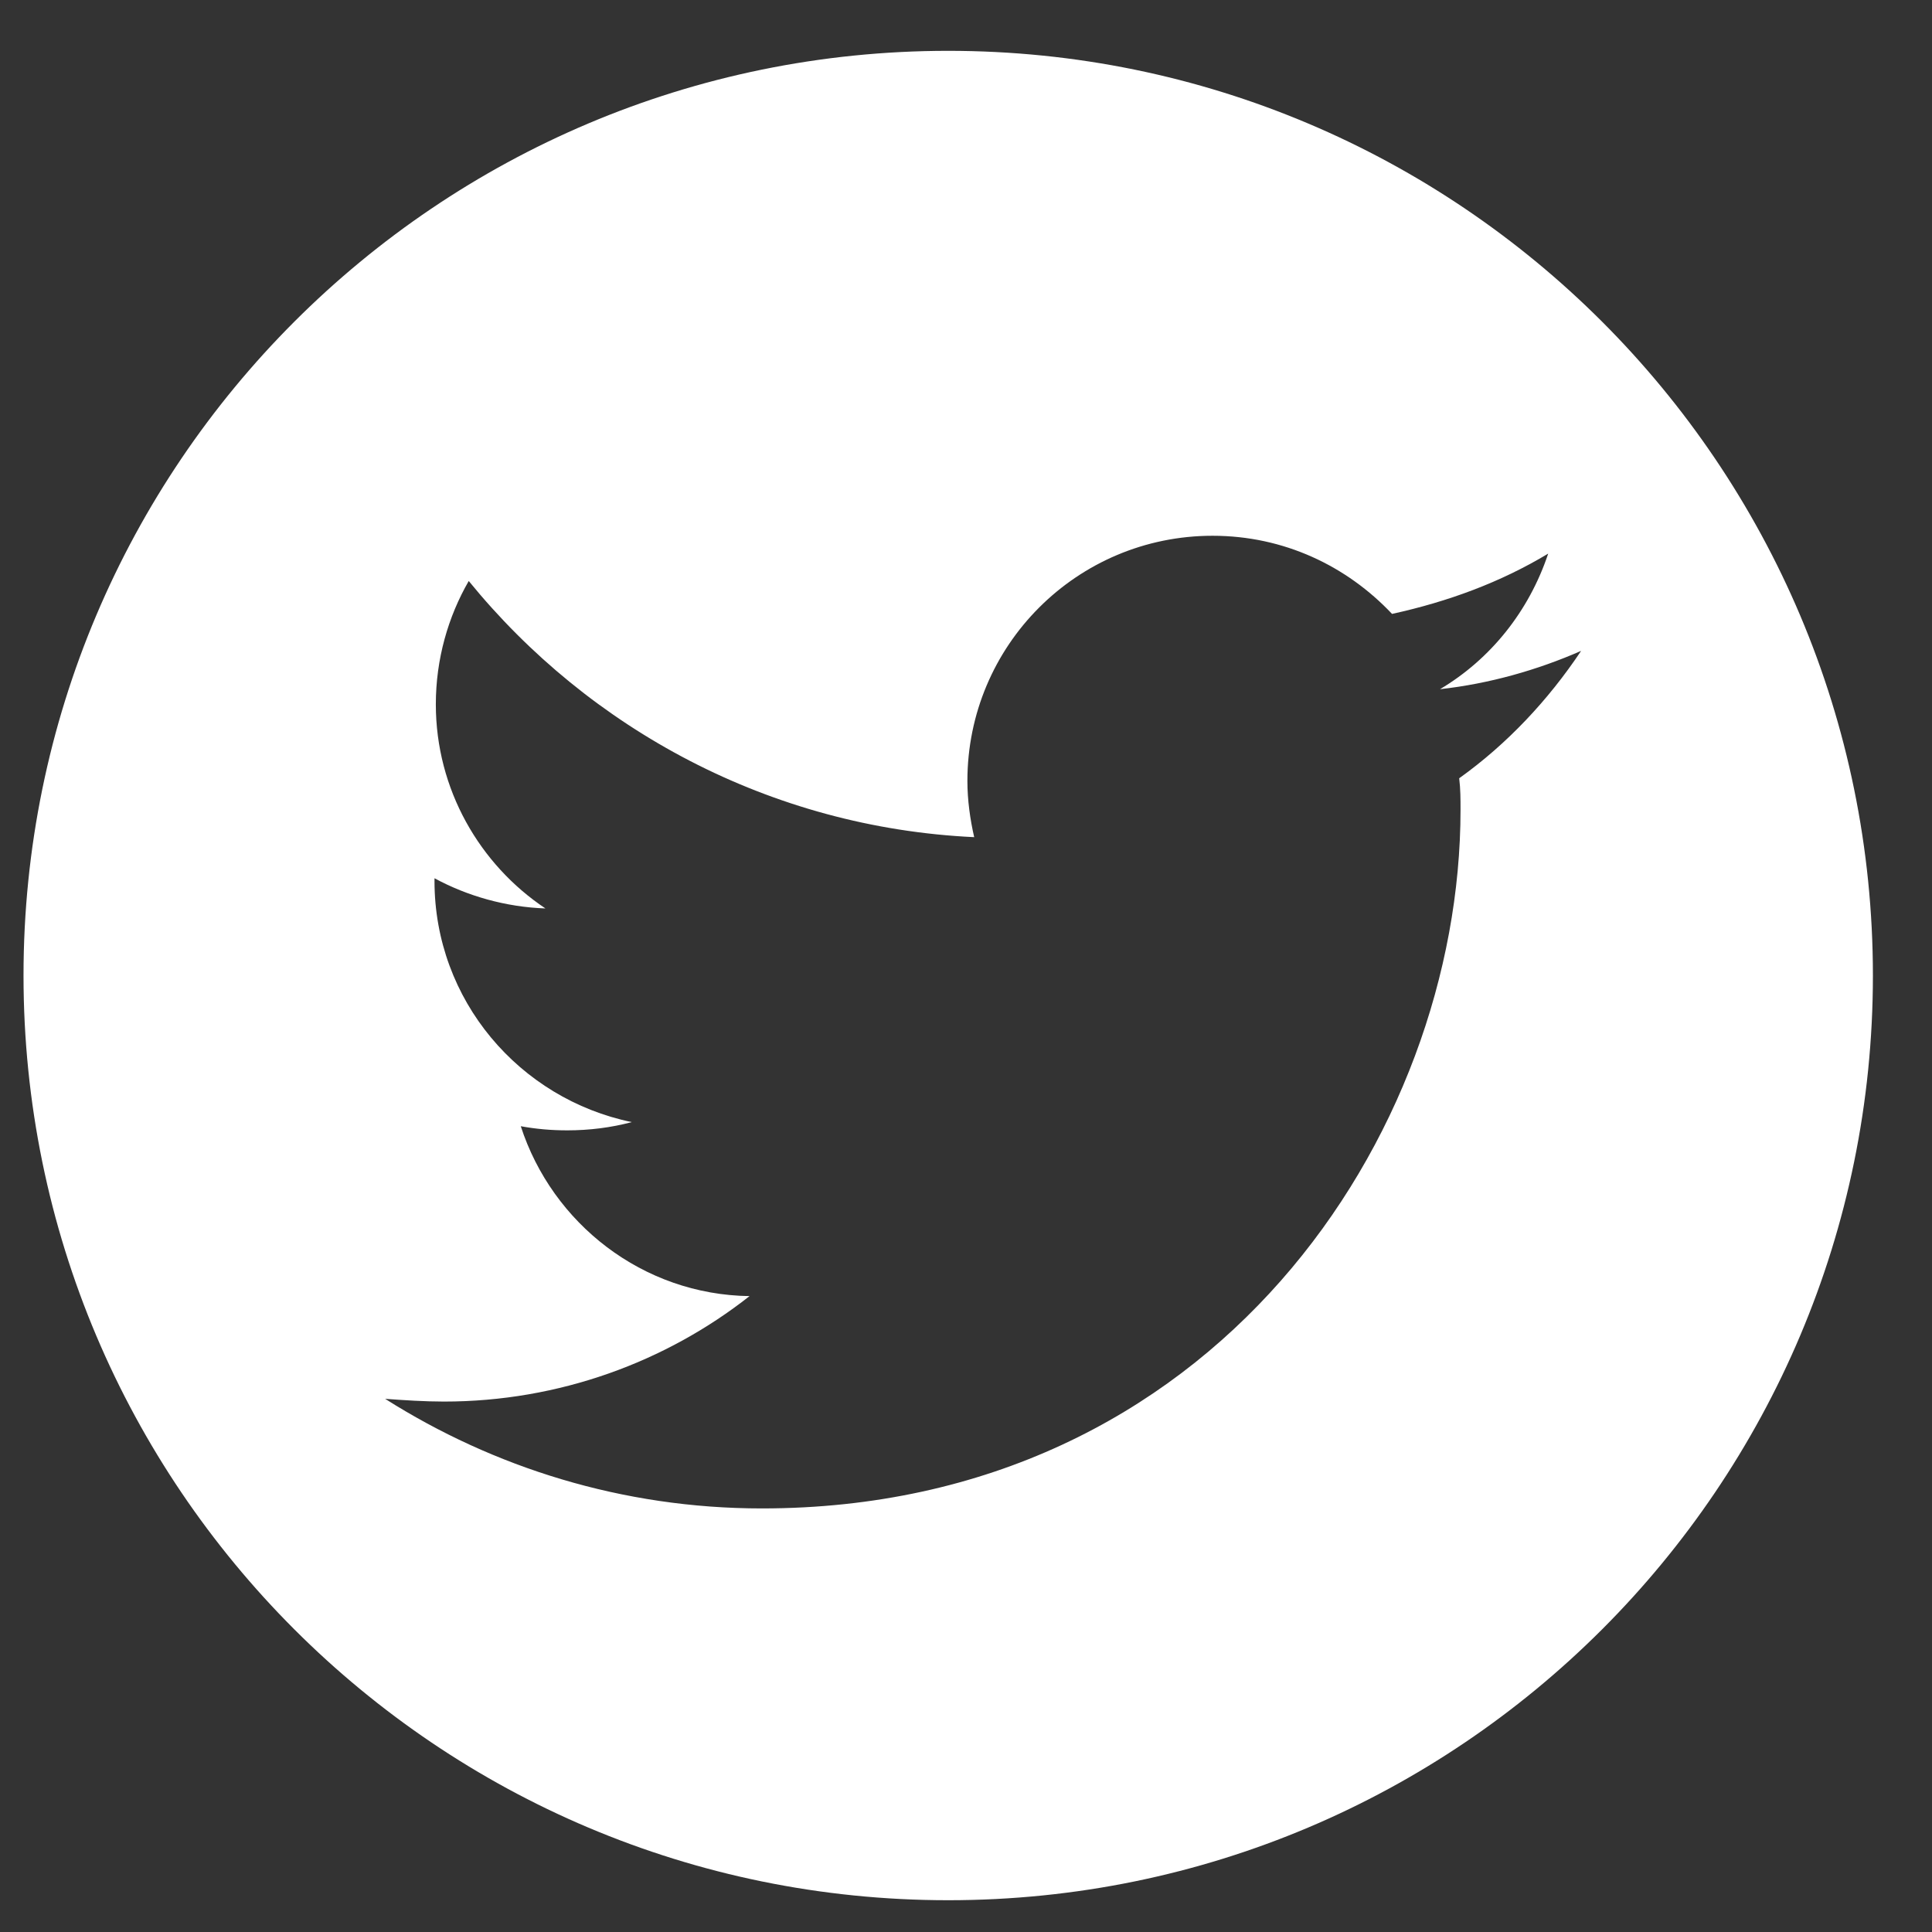<svg width="29" height="29" viewBox="0 0 29 29" fill="none" xmlns="http://www.w3.org/2000/svg">
<rect x="0" y="0" width="29" height="29" fill="#333333" stroke="none"/>
<g clip-path="url(#clip0_1021_1370)">
<path fill-rule="evenodd" clip-rule="evenodd" d="M28.113 14.643C28.113 22.309 21.899 28.523 14.233 28.523C6.567 28.523 0.353 22.309 0.353 14.643C0.353 6.977 6.567 0.763 14.233 0.763C21.899 0.763 28.113 6.977 28.113 14.643ZM21.923 12.155C21.923 17.029 18.222 22.642 11.436 22.642C9.339 22.642 7.406 22.025 5.781 20.997C6.069 21.018 6.378 21.038 6.665 21.038C8.393 21.038 9.997 20.442 11.251 19.455C9.647 19.434 8.29 18.365 7.817 16.905C8.043 16.946 8.269 16.967 8.516 16.967C8.845 16.967 9.174 16.926 9.483 16.843C7.796 16.494 6.522 15.013 6.522 13.224V13.183C7.015 13.45 7.591 13.615 8.187 13.636C7.2 12.978 6.542 11.847 6.542 10.572C6.542 9.893 6.727 9.256 7.036 8.721C8.845 10.942 11.559 12.422 14.623 12.566C14.562 12.299 14.521 12.011 14.521 11.723C14.521 9.688 16.166 8.042 18.201 8.042C19.271 8.042 20.216 8.495 20.895 9.215C21.738 9.03 22.52 8.742 23.239 8.31C22.951 9.173 22.376 9.893 21.615 10.345C22.355 10.263 23.075 10.058 23.733 9.77C23.239 10.51 22.622 11.168 21.903 11.682C21.923 11.847 21.923 11.991 21.923 12.155Z" fill="white"/>
</g>
<defs>
<clipPath id="clip0_1021_1370">
<rect width="28" height="28" fill="white" transform="translate(0.353 0.763)"/>
</clipPath>
</defs>
</svg>
